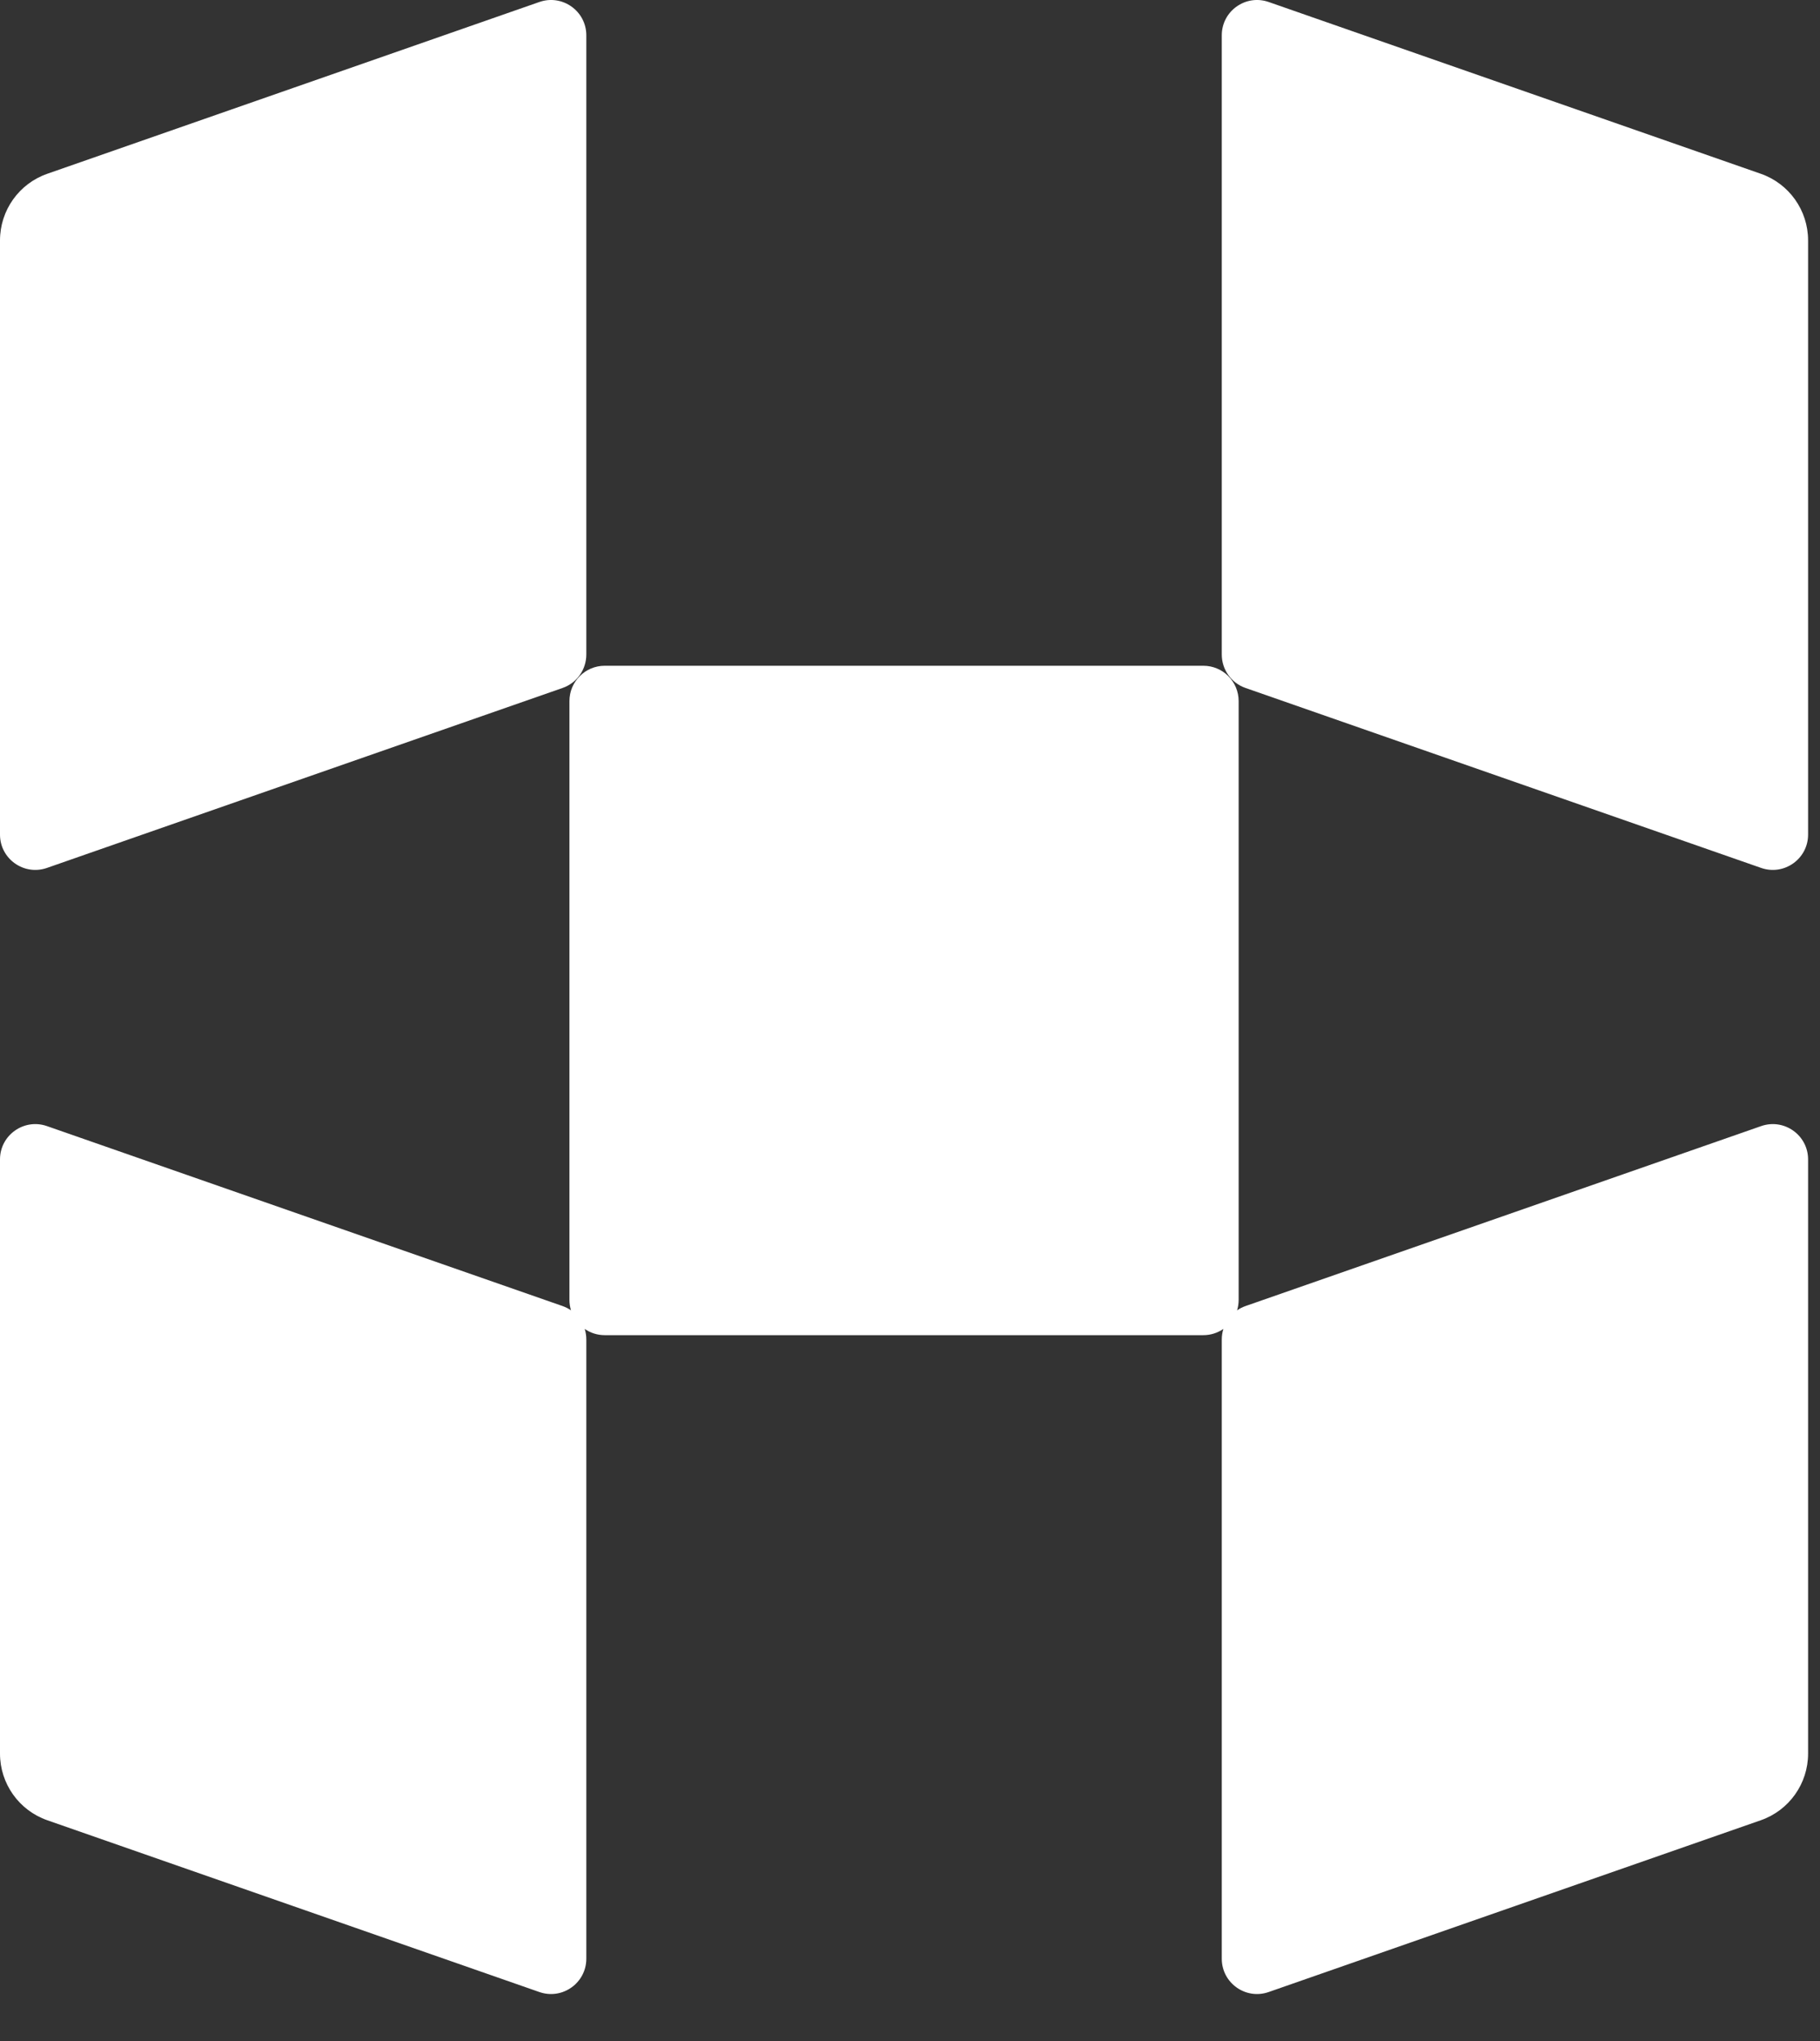 <svg xmlns="http://www.w3.org/2000/svg" width="33" height="37" viewBox="0 0 33 37" fill="none"><rect x="0" y="0" width="33" height="37" fill="#333333" stroke="none"/><path d="M22.582 12.471C22.325 12.381 22.153 12.138 22.153 11.866V0.64C22.153 0.2 22.587 -0.109 23.003 0.036L31.926 3.15C32.44 3.329 32.784 3.814 32.784 4.358V15.13C32.784 15.57 32.349 15.879 31.933 15.734L22.582 12.471Z" fill="white"></path><path d="M22.431 23.754C22.477 23.722 22.527 23.696 22.582 23.677L31.933 20.414C32.349 20.269 32.784 20.578 32.784 21.018V31.79C32.784 32.334 32.44 32.819 31.926 32.998L23.003 36.112C22.587 36.257 22.153 35.948 22.153 35.508V24.282C22.153 24.216 22.163 24.152 22.182 24.091C22.079 24.162 21.954 24.204 21.819 24.204H10.965C10.83 24.204 10.705 24.163 10.602 24.091C10.621 24.152 10.631 24.216 10.631 24.282V35.508C10.631 35.948 10.196 36.257 9.78 36.112L0.858 32.998C0.344 32.819 0 32.334 0 31.79V21.018C0 20.578 0.435 20.269 0.851 20.414L10.202 23.677C10.256 23.696 10.307 23.722 10.353 23.754C10.335 23.694 10.325 23.63 10.325 23.564V12.71C10.325 12.356 10.611 12.069 10.965 12.069H21.819C22.173 12.069 22.459 12.356 22.459 12.71V23.564C22.459 23.63 22.449 23.694 22.431 23.754Z" fill="white"></path><path d="M0.858 3.15C0.344 3.329 0 3.814 0 4.358V15.13C0 15.57 0.435 15.879 0.851 15.734L10.202 12.471C10.459 12.381 10.631 12.139 10.631 11.866V0.64C10.631 0.2 10.196 -0.109 9.78 0.036L0.858 3.15Z" fill="white"></path></svg>